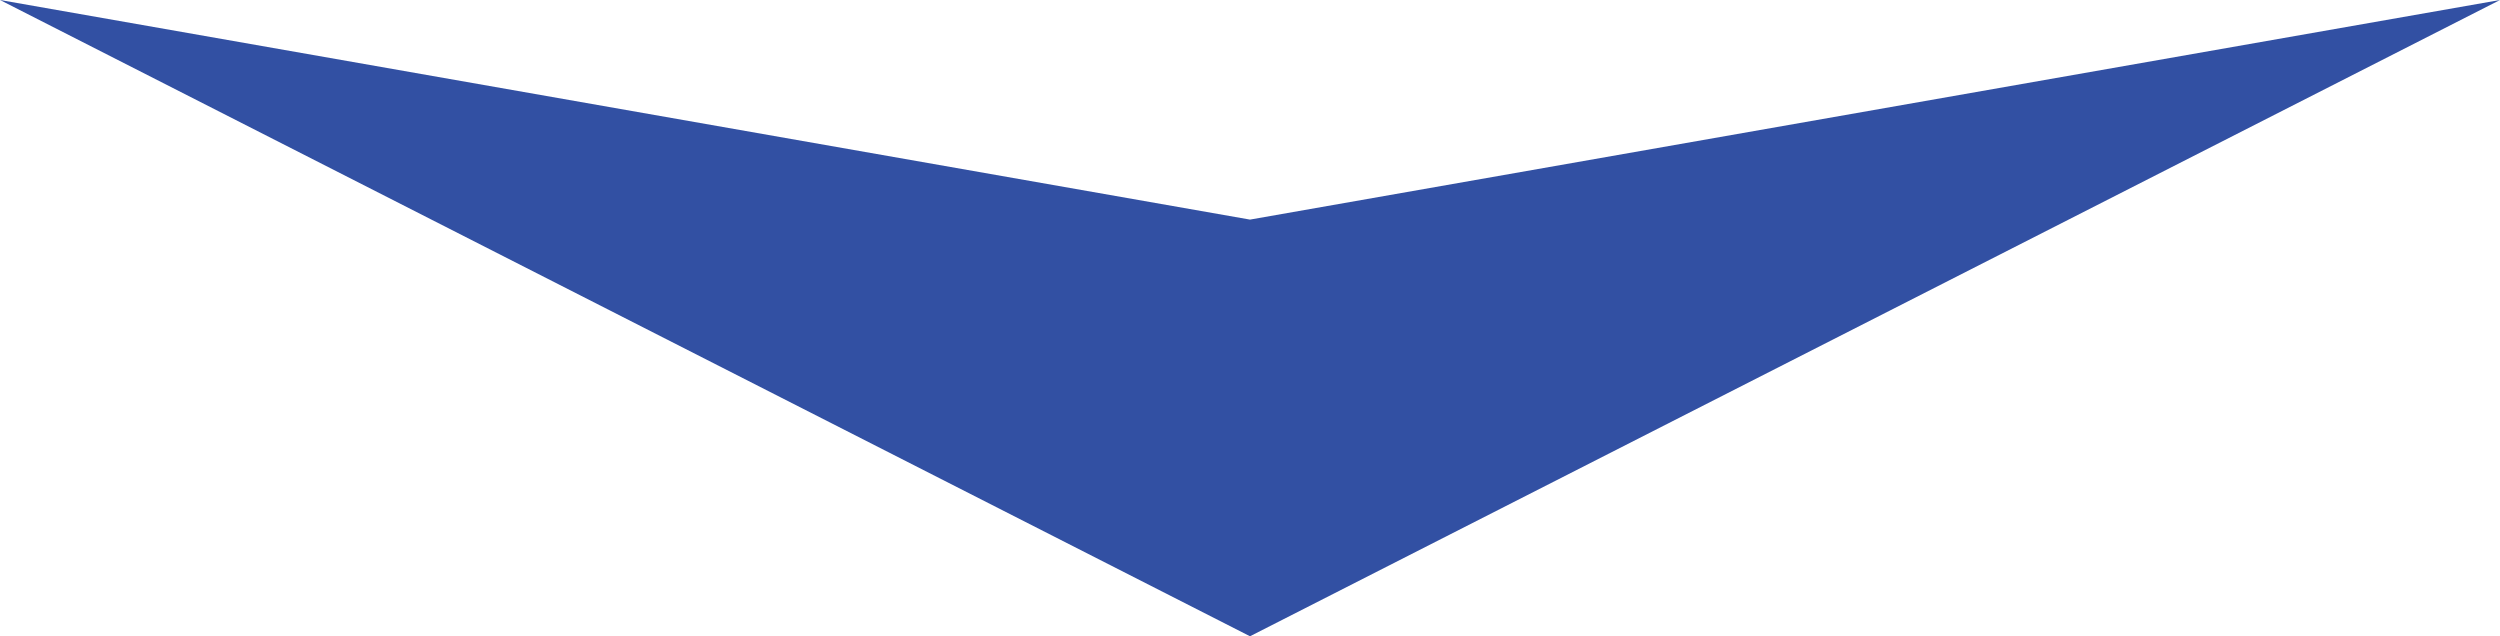<?xml version="1.0" encoding="utf-8"?>
<!-- Generator: Adobe Illustrator 19.0.0, SVG Export Plug-In . SVG Version: 6.00 Build 0)  -->
<svg version="1.1" id="Layer_1" xmlns="http://www.w3.org/2000/svg" xmlns:xlink="http://www.w3.org/1999/xlink" x="0px" y="0px"
	 viewBox="-227 245.7 44.4 11.3" style="enable-background:new -227 245.7 44.4 11.3;" xml:space="preserve">
<style type="text/css">
	.st0{fill:#3250A3;}
</style>
<polygon id="XMLID_2_" class="st0" points="-182.6,245.7 -204.8,249.6 -227,245.7 -204.8,257 "/>
</svg>
